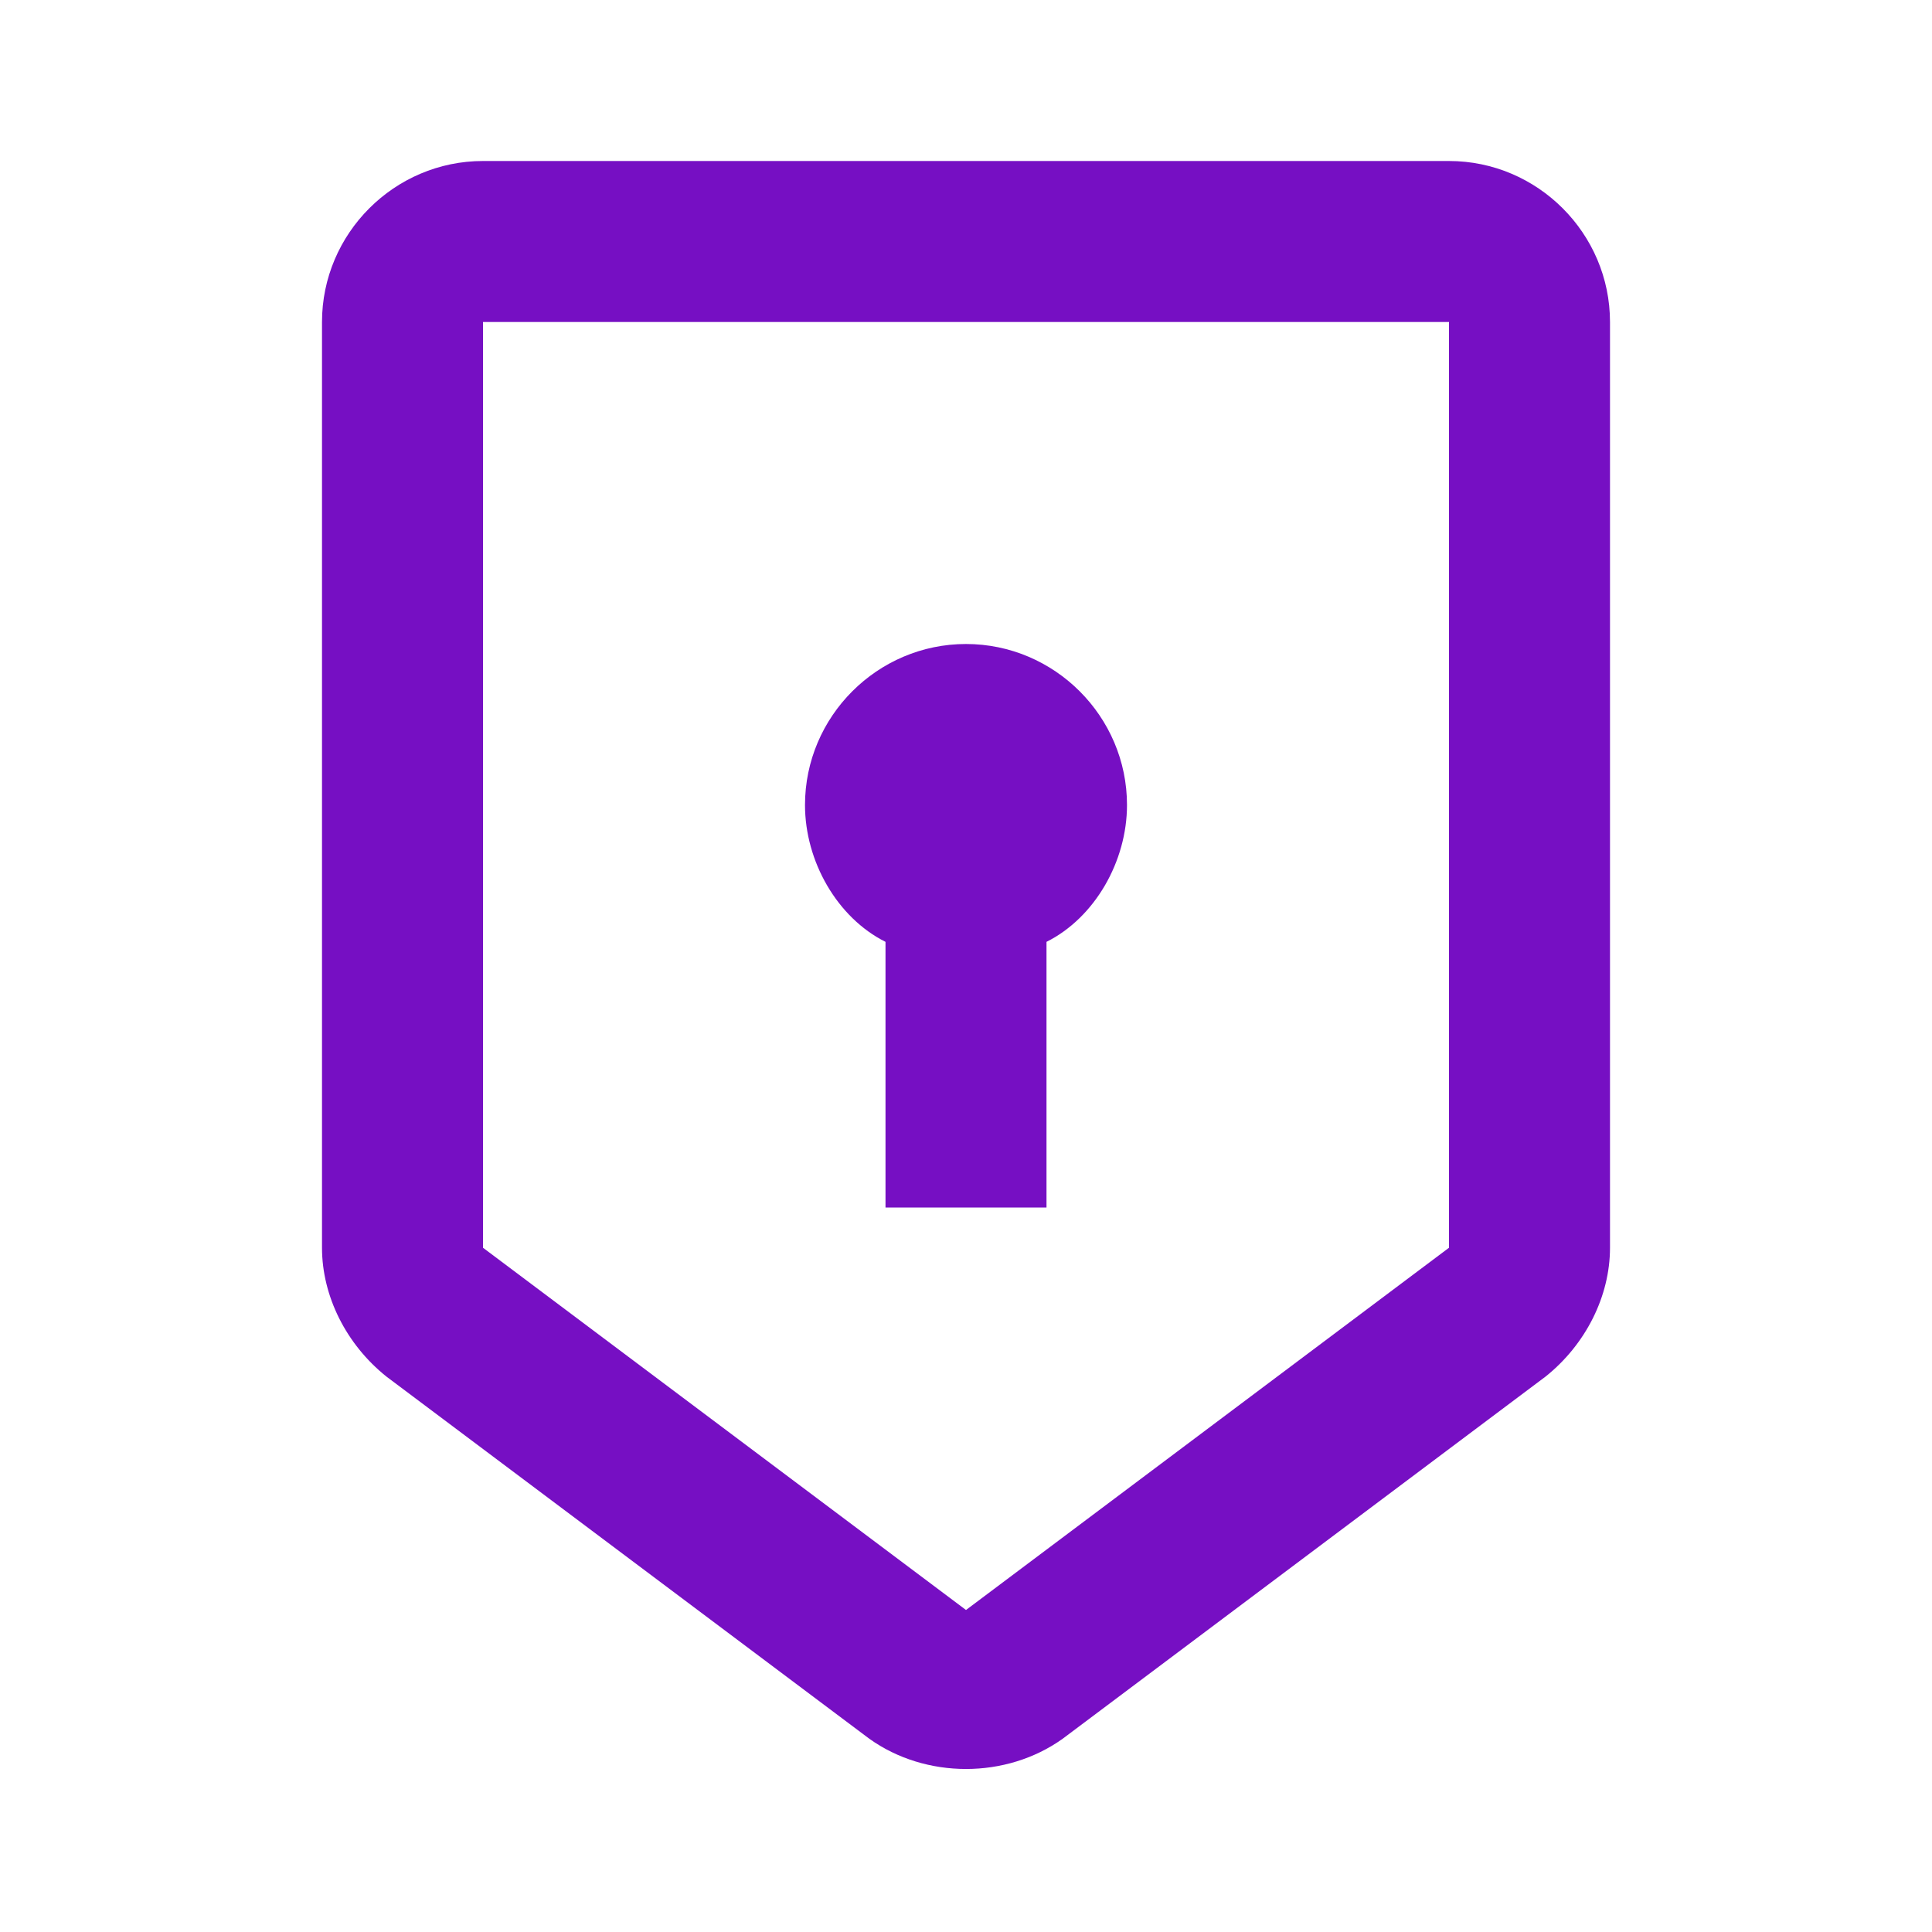 <svg xmlns="http://www.w3.org/2000/svg" xmlns:xlink="http://www.w3.org/1999/xlink" width="24" height="24" viewBox="0 0 24 24">
    <defs>
        <path id="a" d="M18 2H6c-1.1 0-2 .9-2 2v11.5c0 .6.3 1.2.8 1.6l6 4.5c.7.5 1.7.5 2.4 0l6-4.5c.5-.4.8-1 .8-1.6V4c0-1.1-.9-2-2-2zm0 13.5L12 20l-6-4.5V4h12v11.5zm-7-3.8V15h2v-3.3c.6-.3 1-1 1-1.7 0-1.1-.9-2-2-2s-2 .9-2 2c0 .7.4 1.4 1 1.7z"/>
    </defs>
    <use fill="#760FC3" fill-rule="evenodd" xlink:href="#a"/>
</svg>
